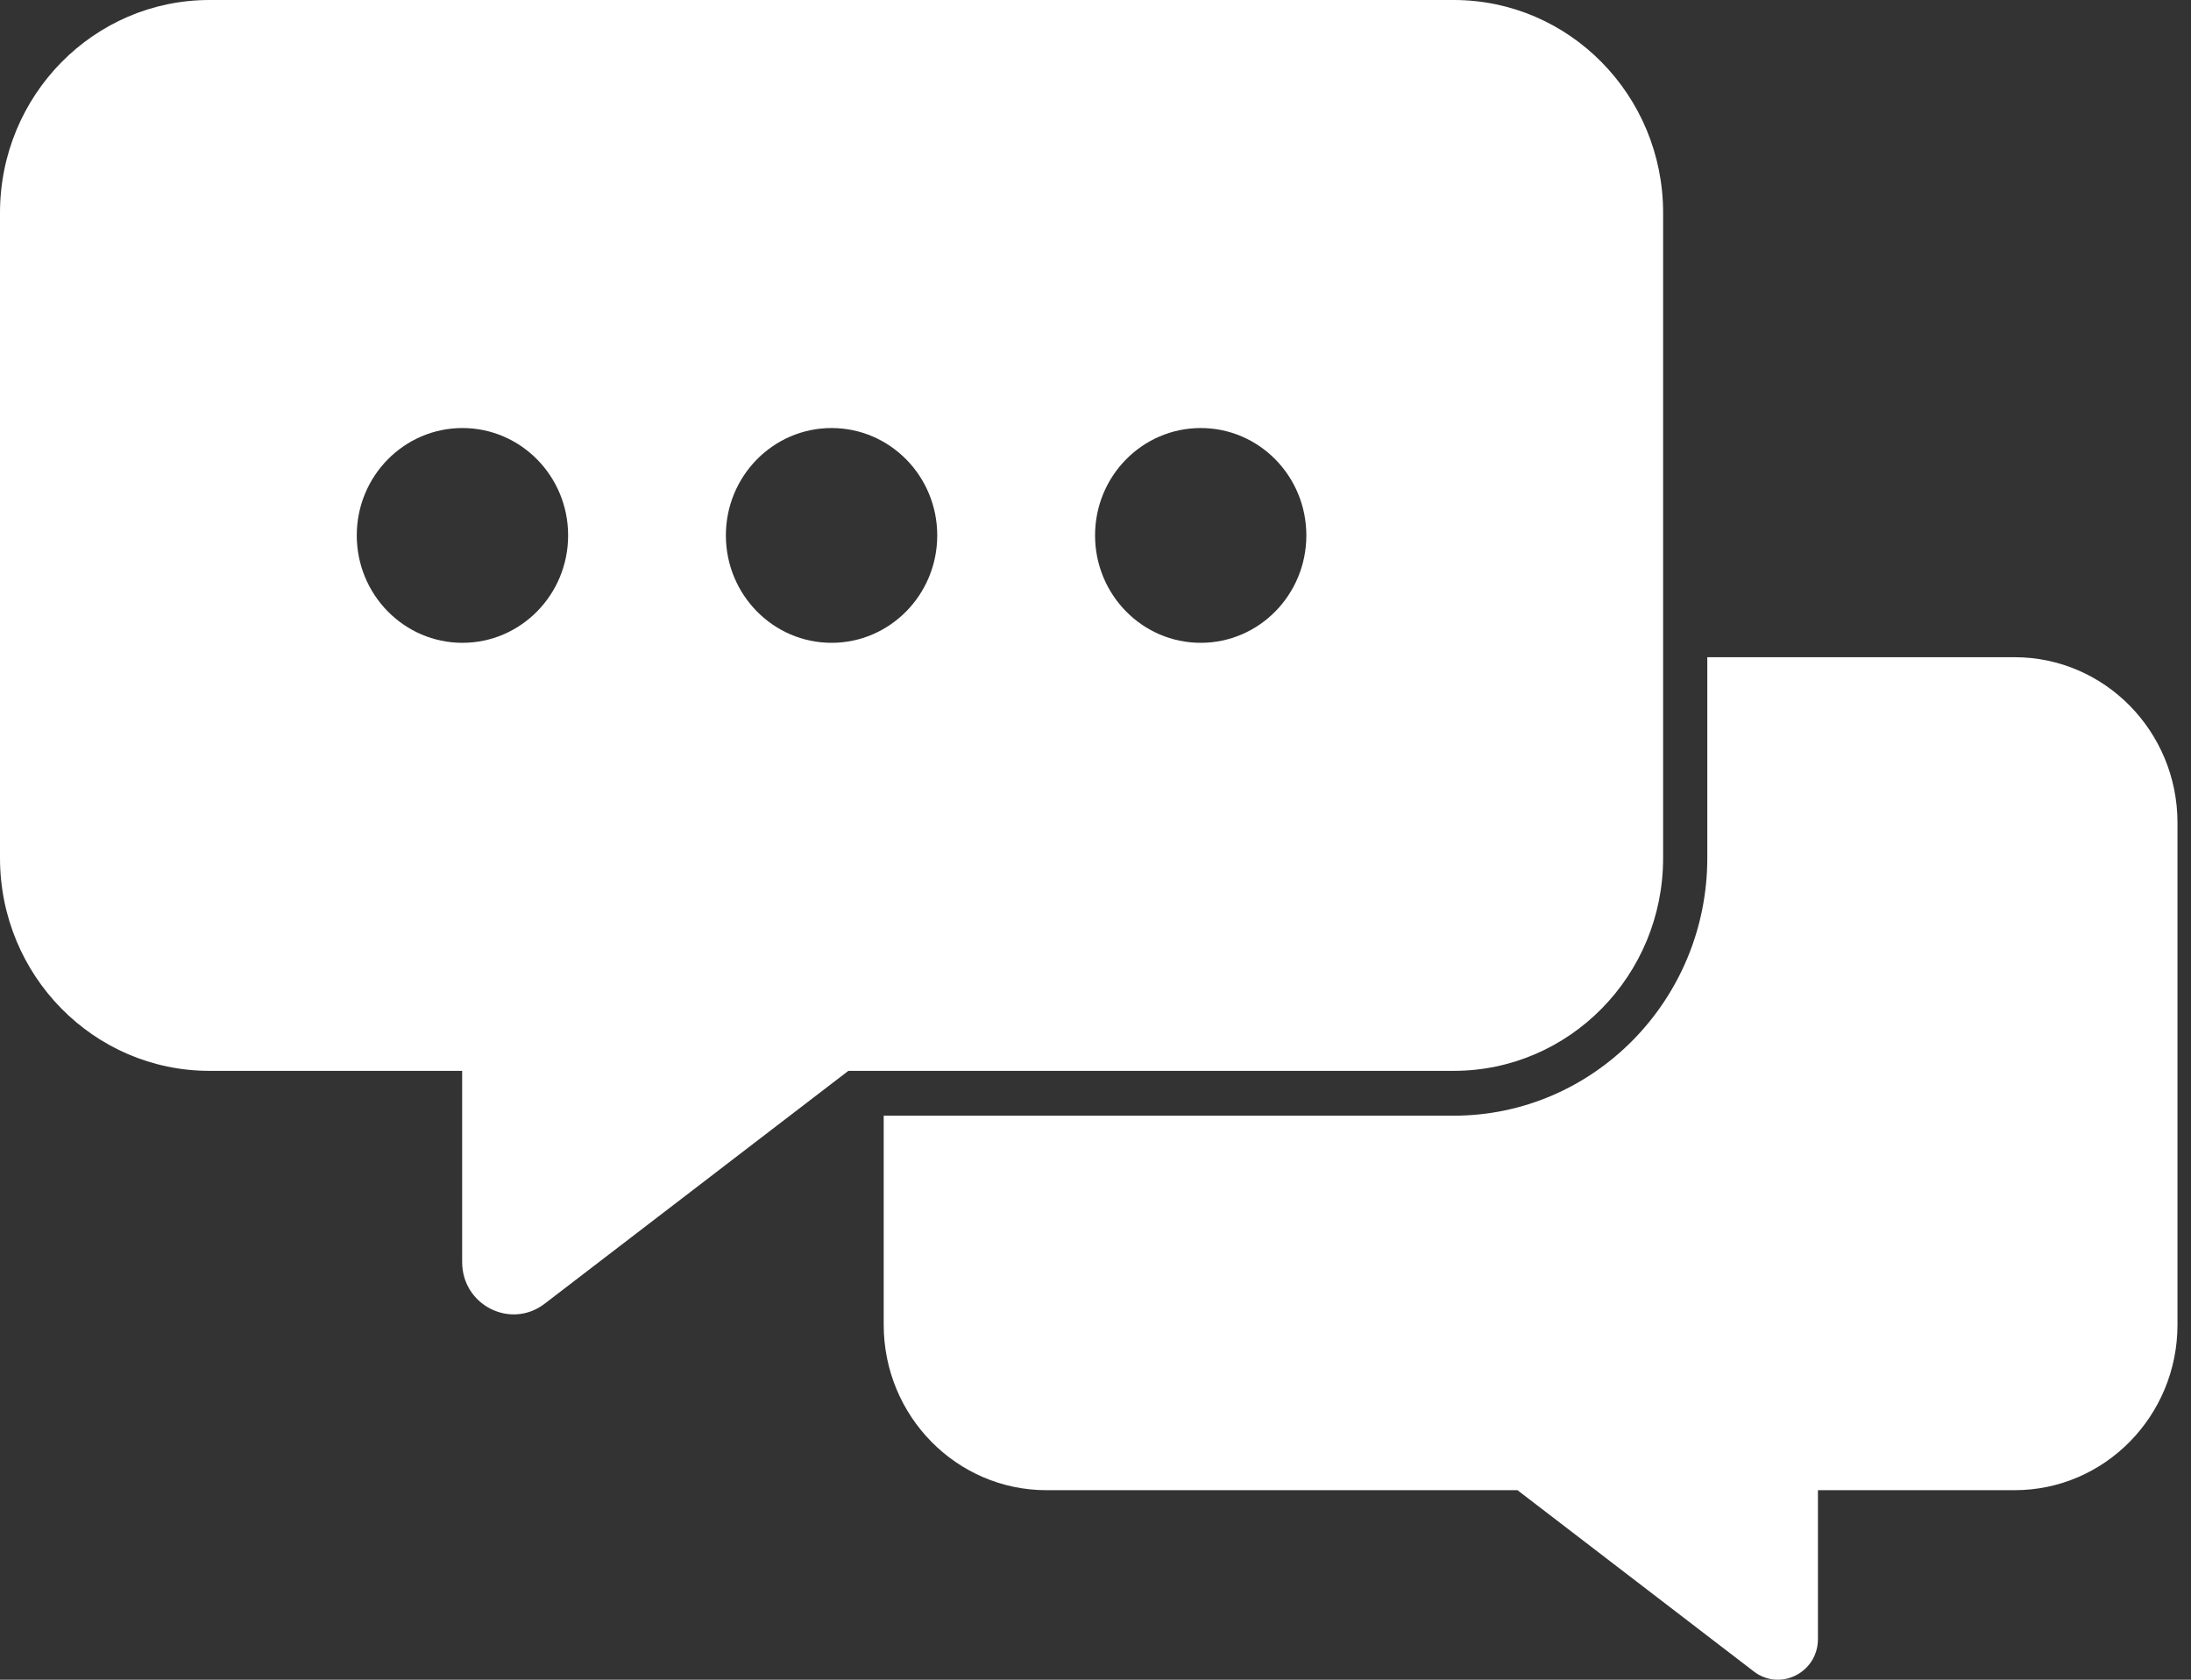 <?xml version="1.0" encoding="UTF-8"?> <svg xmlns="http://www.w3.org/2000/svg" width="30" height="23" viewBox="0 0 30 23" fill="none"><rect x="0" y="0" width="30" height="23" fill="#333333" stroke="none"/><g clip-path="url(#clip0_7483_145)"><path d="M29.815 11.266V18.139C29.815 19.391 28.816 20.405 27.584 20.405H24.892V22.442C24.892 22.902 24.375 23.164 24.014 22.887L20.778 20.405H14.33C13.098 20.405 12.1 19.391 12.1 18.139V15.277H19.904C21.819 15.277 23.377 13.694 23.377 11.749V8.999H27.584C28.816 8.999 29.815 10.014 29.815 11.266V11.266Z" fill="white"></path><path d="M19.905 0H2.868C1.284 0 0 1.305 0 2.914V11.749C0 13.358 1.284 14.663 2.868 14.663H6.328V17.281C6.328 17.872 6.992 18.208 7.457 17.852L11.616 14.663H19.905C21.488 14.663 22.772 13.358 22.772 11.749V2.914C22.772 1.305 21.488 0 19.905 0ZM6.332 8.802C5.533 8.802 4.885 8.143 4.885 7.331C4.885 6.519 5.533 5.861 6.332 5.861C7.131 5.861 7.779 6.519 7.779 7.331C7.779 8.143 7.131 8.802 6.332 8.802ZM11.386 8.802C10.587 8.802 9.939 8.143 9.939 7.331C9.939 6.519 10.587 5.861 11.386 5.861C12.185 5.861 12.833 6.519 12.833 7.331C12.833 8.143 12.185 8.802 11.386 8.802ZM16.441 8.802C15.641 8.802 14.994 8.143 14.994 7.331C14.994 6.519 15.641 5.861 16.441 5.861C17.24 5.861 17.887 6.519 17.887 7.331C17.887 8.143 17.24 8.802 16.441 8.802Z" fill="white"></path></g><defs><clipPath id="clip0_7483_145"><rect width="29.815" height="23" fill="white"></rect></clipPath></defs></svg> 